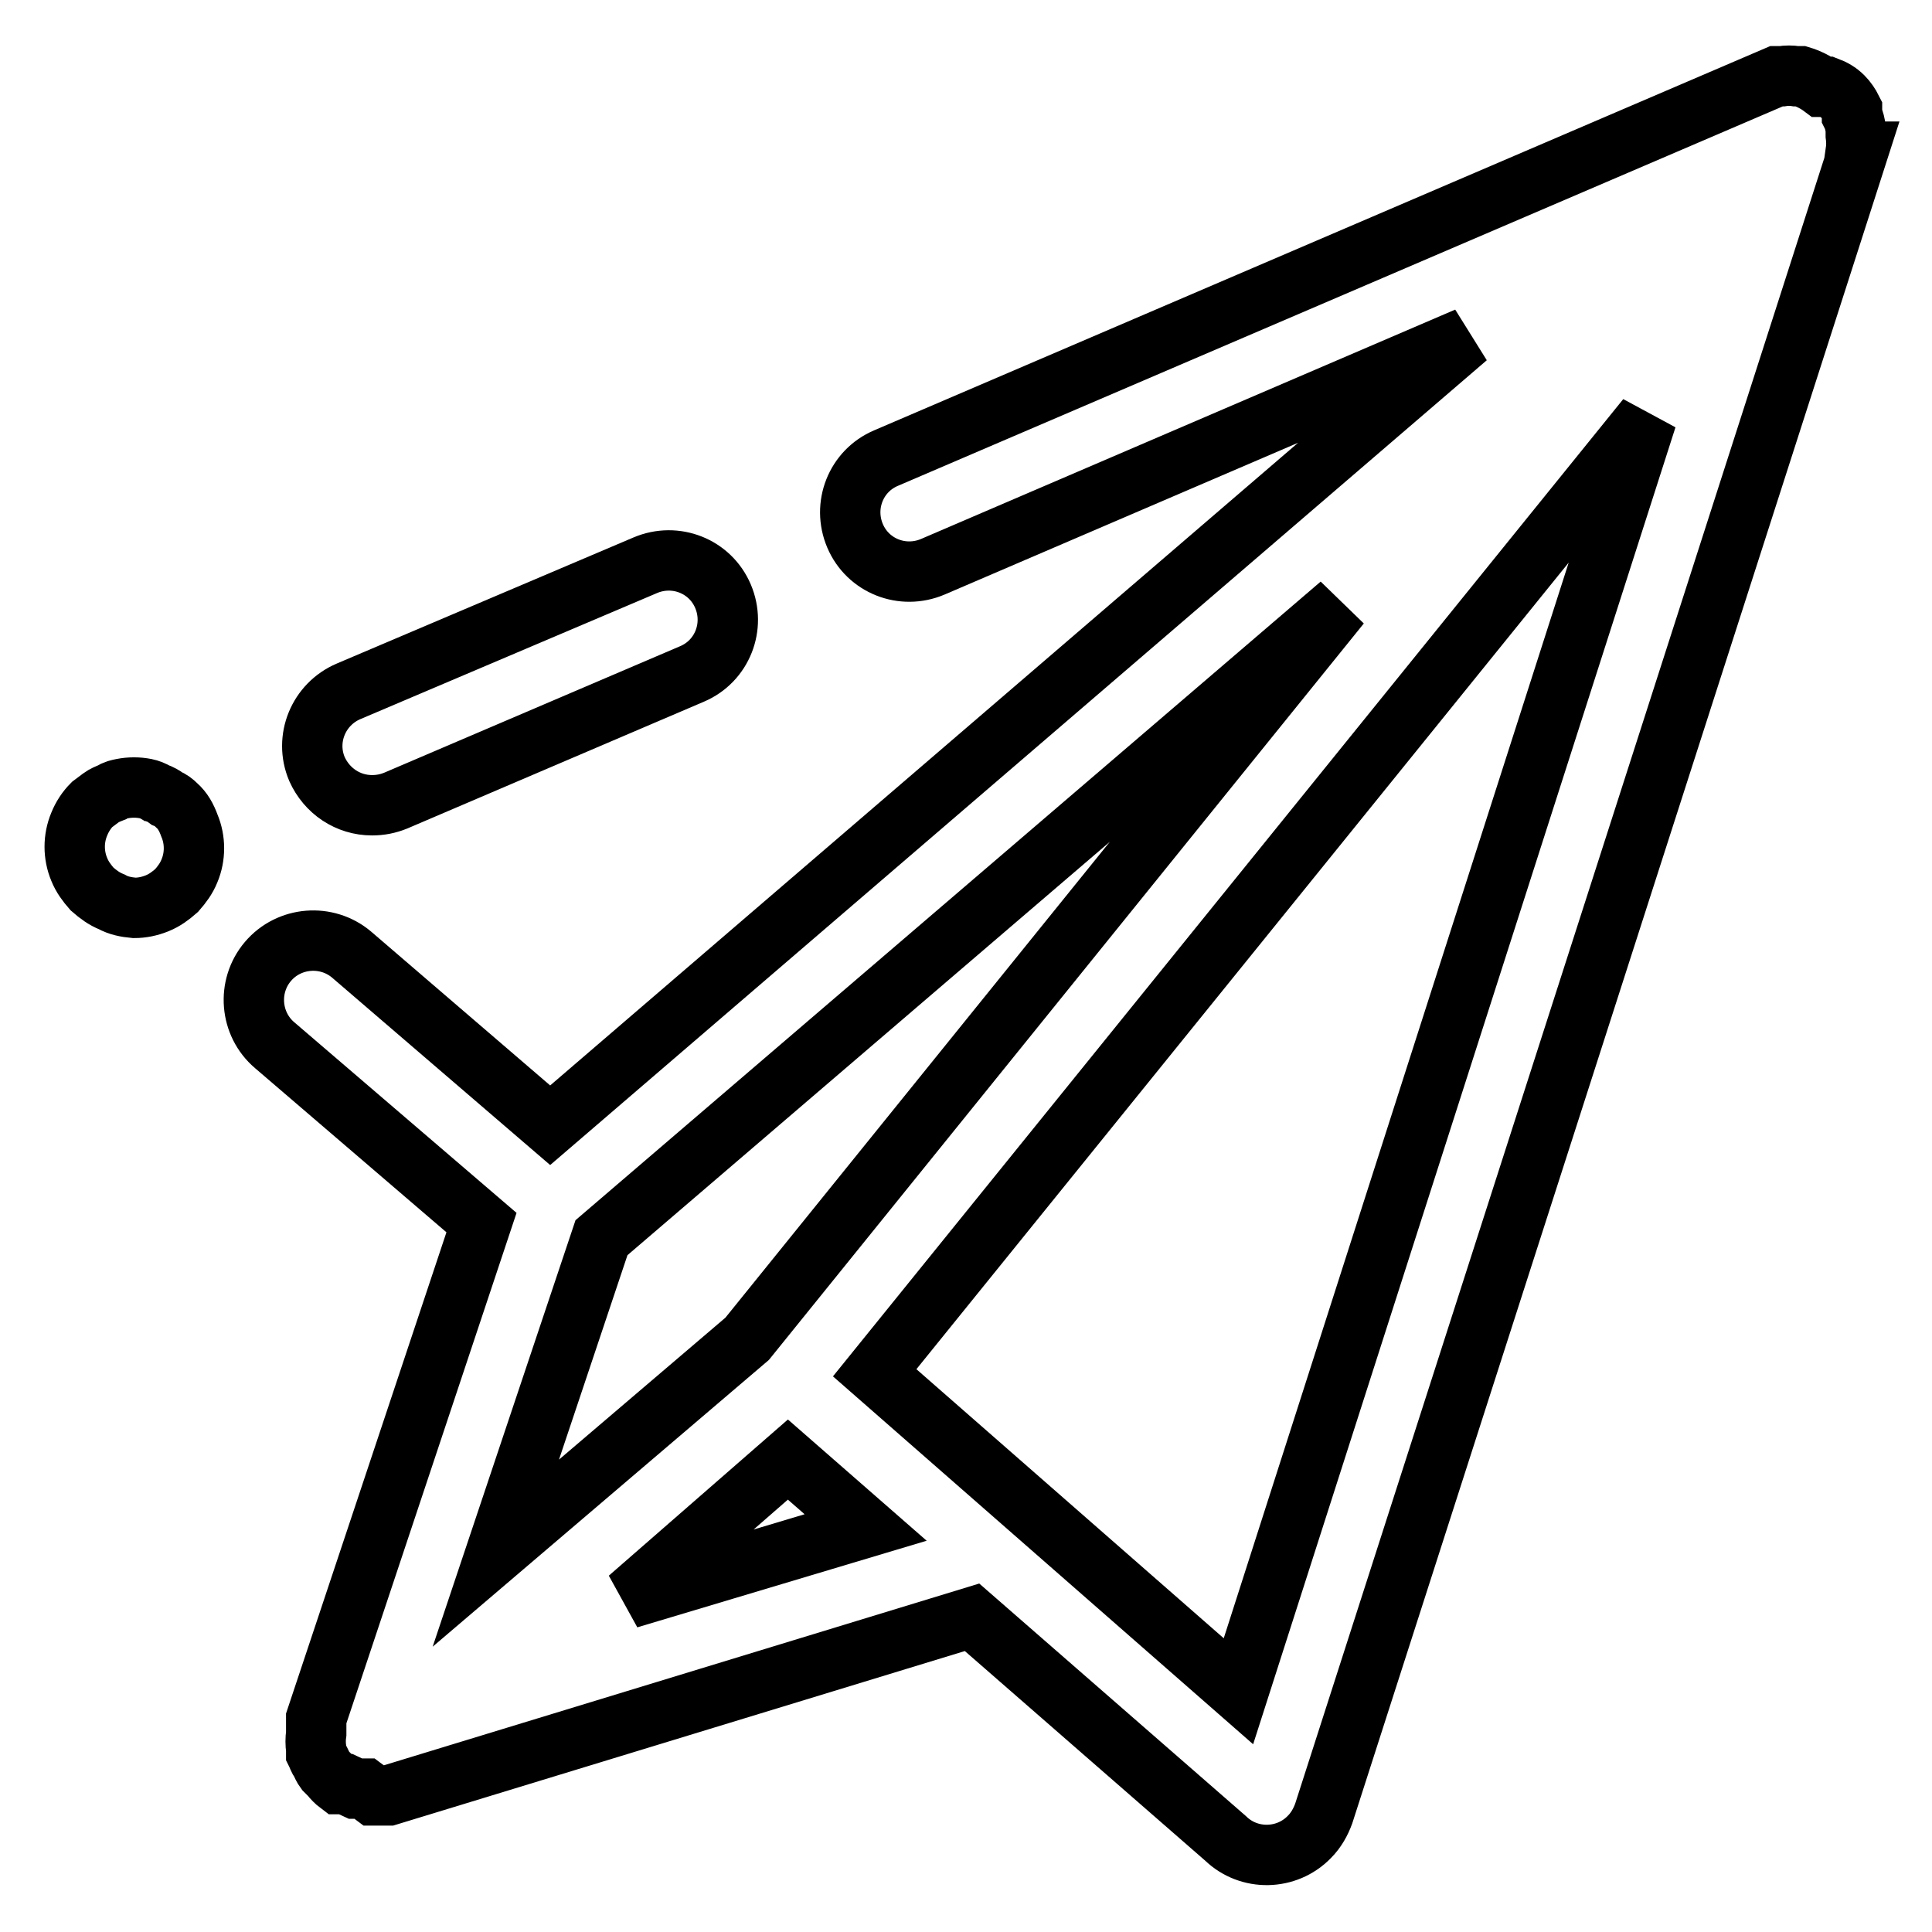 <?xml version="1.0" encoding="utf-8"?>
<!-- Svg Vector Icons : http://www.onlinewebfonts.com/icon -->
<!DOCTYPE svg PUBLIC "-//W3C//DTD SVG 1.1//EN" "http://www.w3.org/Graphics/SVG/1.1/DTD/svg11.dtd">
<svg version="1.1" xmlns="http://www.w3.org/2000/svg" xmlns:xlink="http://www.w3.org/1999/xlink" x="0px" y="0px" viewBox="0 0 256 256" enable-background="new 0 0 256 256" xml:space="preserve">
<g> <path stroke-width="8" fill-opacity="0" stroke="#000000"  d="M23.4,106.7c-0.4-0.4-0.8-0.7-1.3-0.9c-0.4-0.3-0.9-0.6-1.3-0.7c-0.5-0.3-1-0.5-1.5-0.6 c-1-0.2-2.1-0.2-3.1,0c-0.5,0.1-1,0.2-1.4,0.5c-0.5,0.2-1,0.4-1.4,0.7l-1.2,0.9c-0.7,0.7-1.3,1.6-1.7,2.6c-0.8,1.9-0.8,4.1,0,6 c0.4,1,1,1.8,1.7,2.6c0.8,0.7,1.6,1.3,2.6,1.7c0.9,0.5,1.9,0.7,3,0.8c1,0,2-0.2,3-0.6c1-0.4,1.8-1,2.6-1.7c0.7-0.8,1.3-1.6,1.7-2.6 c0.8-1.9,0.8-4.1,0-6C24.7,108.3,24.2,107.4,23.4,106.7z M49.3,106.7c1.1,0,2.1-0.2,3.1-0.6l39.3-16.8c4-1.7,5.8-6.3,4.1-10.3 c-1.7-4-6.3-5.8-10.3-4.1L46.2,91.6c-4,1.7-5.9,6.3-4.2,10.3C43.3,104.8,46.1,106.7,49.3,106.7z"/> <path stroke-width="8" fill-opacity="0" stroke="#000000"  d="M245.9,20.1c0.1-0.7,0.1-1.5,0-2.2c0-0.3,0-0.5,0-0.8c-0.1-0.6-0.2-1.2-0.5-1.8v-0.8 c-0.3-0.6-0.7-1.2-1.2-1.7c-0.6-0.6-1.3-1-2.1-1.3h-0.7c-0.8-0.6-1.8-1.1-2.8-1.4h-0.6c-0.6-0.1-1.3-0.1-1.9,0h-0.7l-118,50.6 c-4,1.7-5.8,6.3-4.1,10.3c1.7,4,6.3,5.8,10.3,4.1l70.8-30.4L72.9,149.1l-26.3-22.6c-3.3-2.8-8.3-2.4-11.1,0.9 c-2.8,3.3-2.4,8.3,0.9,11.1l0,0L63.8,162l-21.9,65.7c0,0.7,0,1.4,0,2c-0.1,0.7-0.1,1.4,0,2.1v0.5c0.2,0.4,0.3,0.8,0.6,1.2 c0.2,0.4,0.3,0.7,0.6,1.1l0.7,0.7c0.3,0.4,0.7,0.8,1.1,1.1h0.9l1.3,0.6h1.2l1.2,0.9h2l77.3-23.6l33.6,29.3c3.1,3,8.1,2.9,11.1-0.2 c0.9-0.9,1.5-2,1.9-3.1l70.8-220.2V20.1z M99,177.4l-33.3,28.4L79.7,164l97.9-83.9L99,177.4z M83.3,211.8l21.1-18.4l10.3,9 L83.3,211.8z M164.1,224.1l-48.2-42.2L218.2,55.4L164.1,224.1z"/></g>
</svg>
